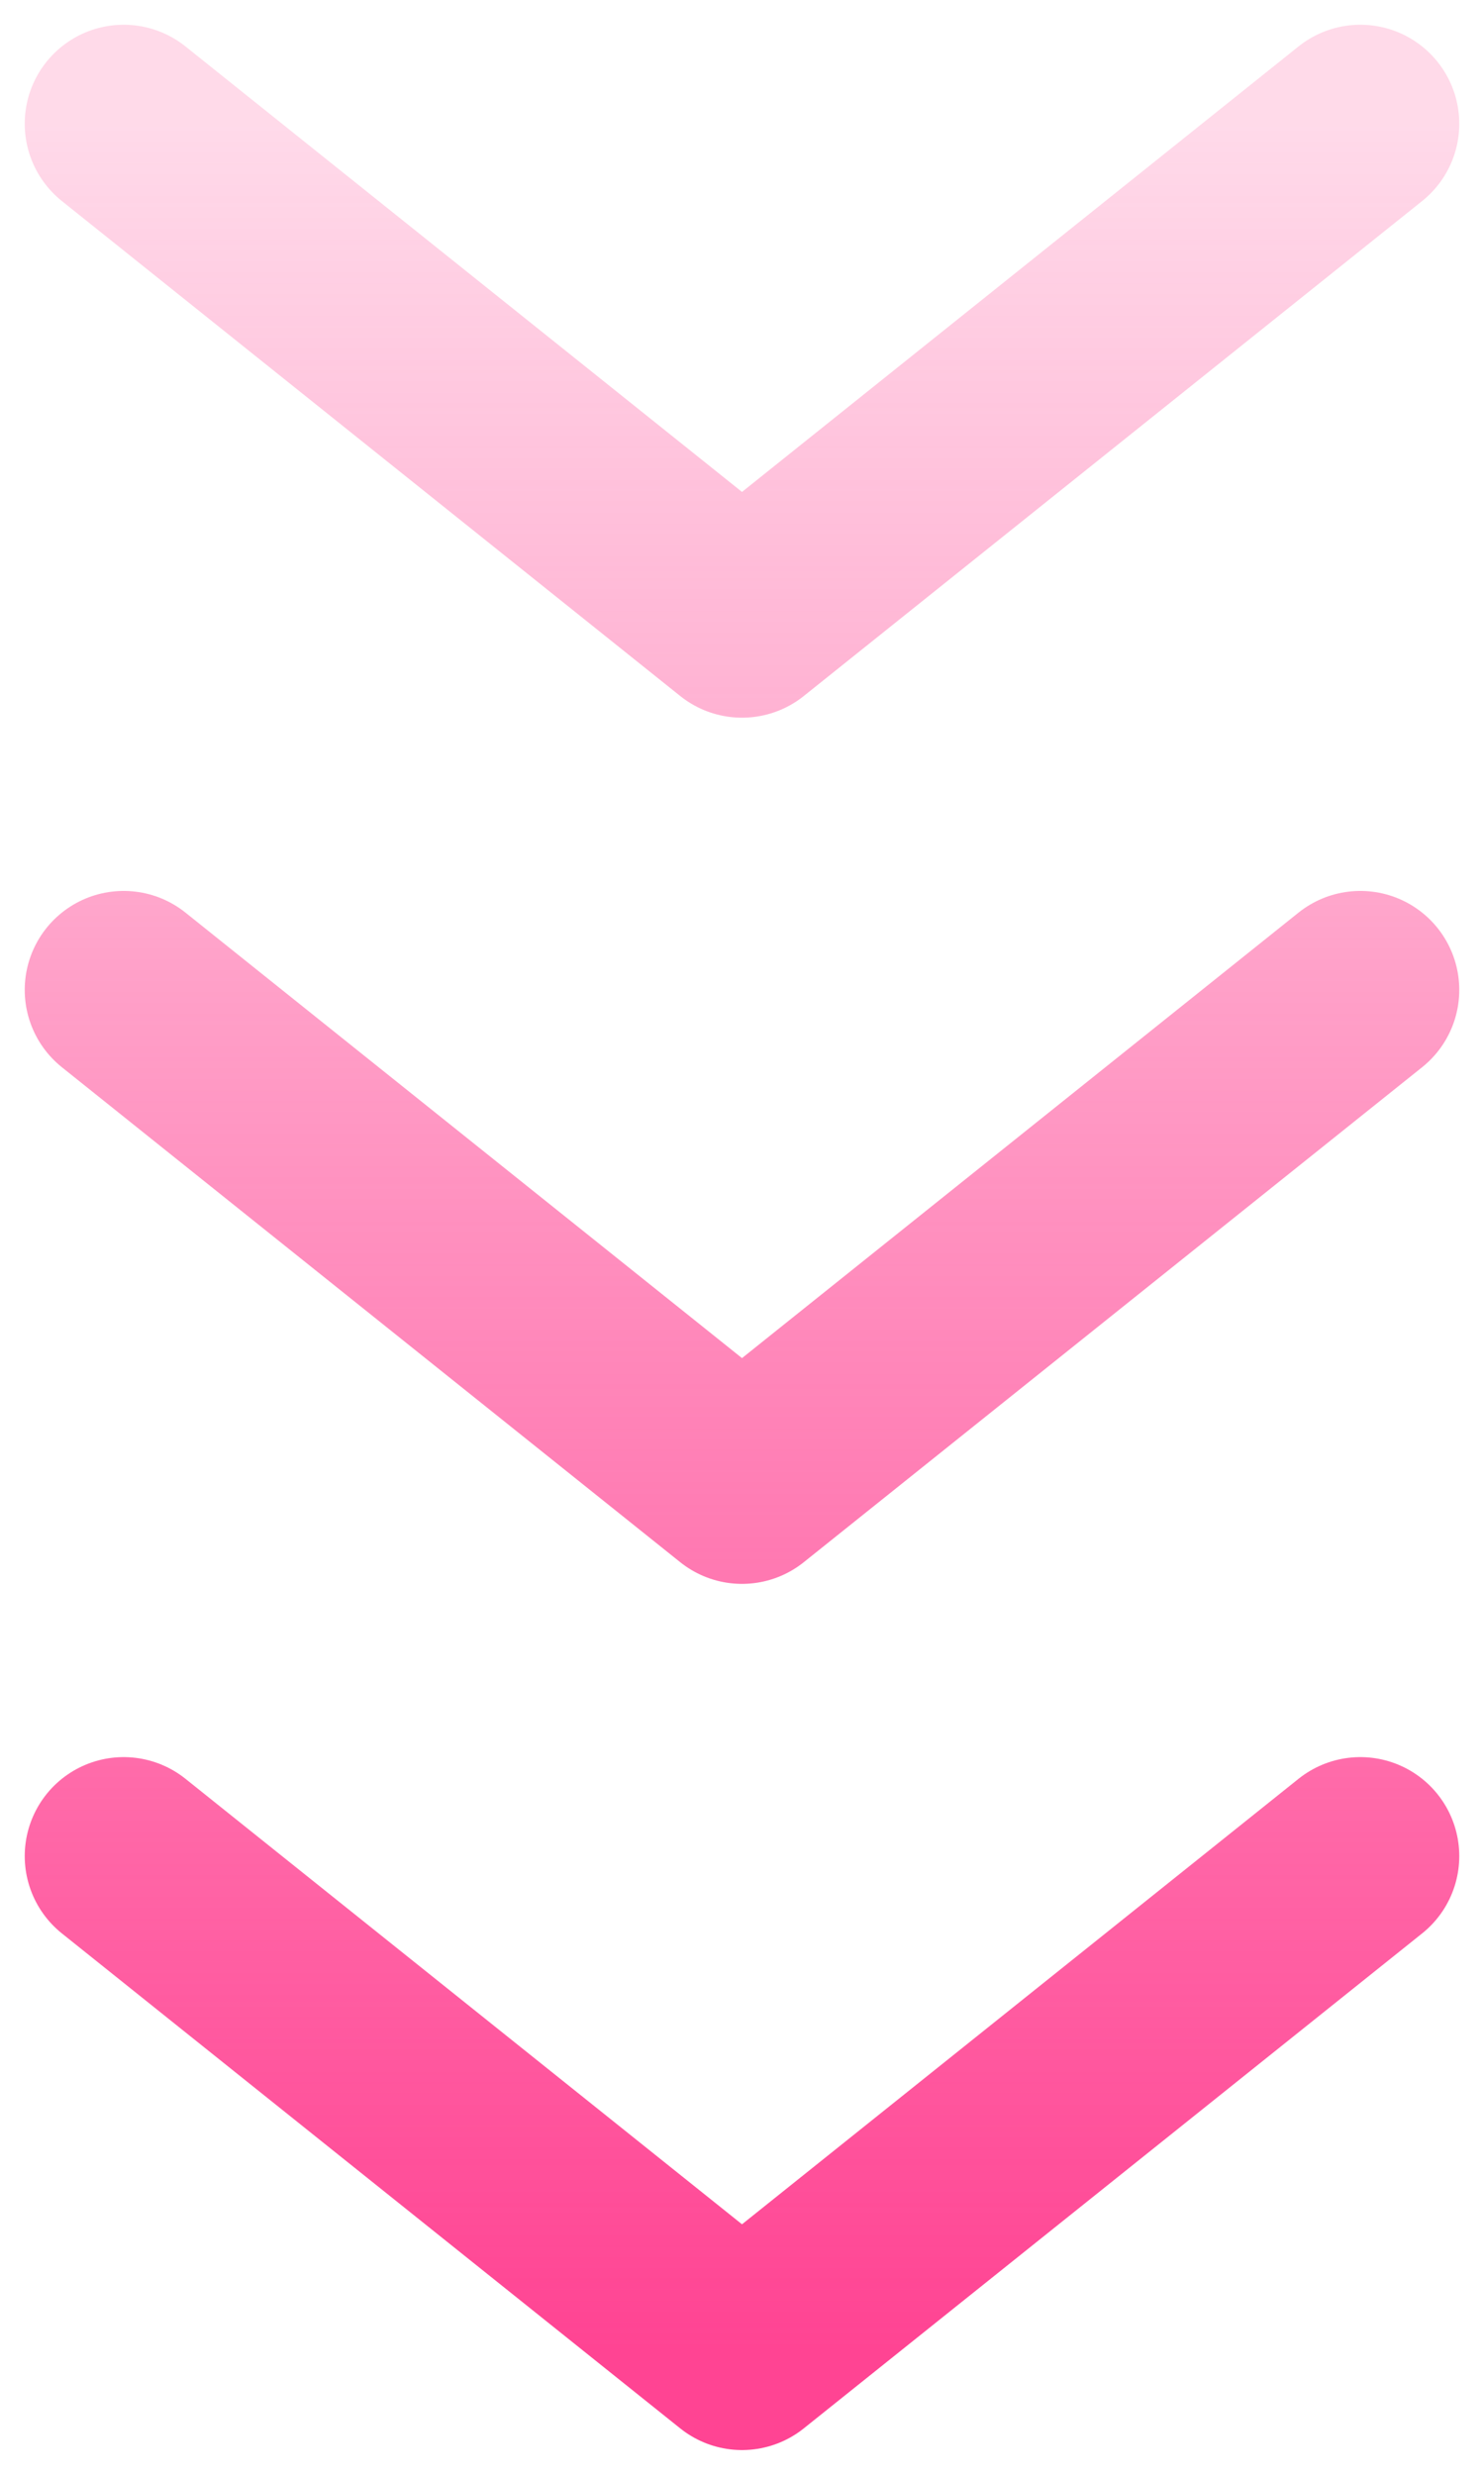 <svg width="12" height="20" viewBox="0 0 12 20" fill="none" xmlns="http://www.w3.org/2000/svg">
<path d="M1 1L6 5L11 1M1 8L6 12L11 8M1 15L6 19L11 15" stroke="url(#paint0_linear_173_1831)" stroke-width="1.6" stroke-linecap="round" stroke-linejoin="round"/>
<defs>
<linearGradient id="paint0_linear_173_1831" x1="6" y1="1" x2="6" y2="19" gradientUnits="userSpaceOnUse">
<stop stop-color="#FF4493" stop-opacity="0.2"/>
<stop offset="1" stop-color="#FF4493"/>
</linearGradient>
</defs>
</svg>
